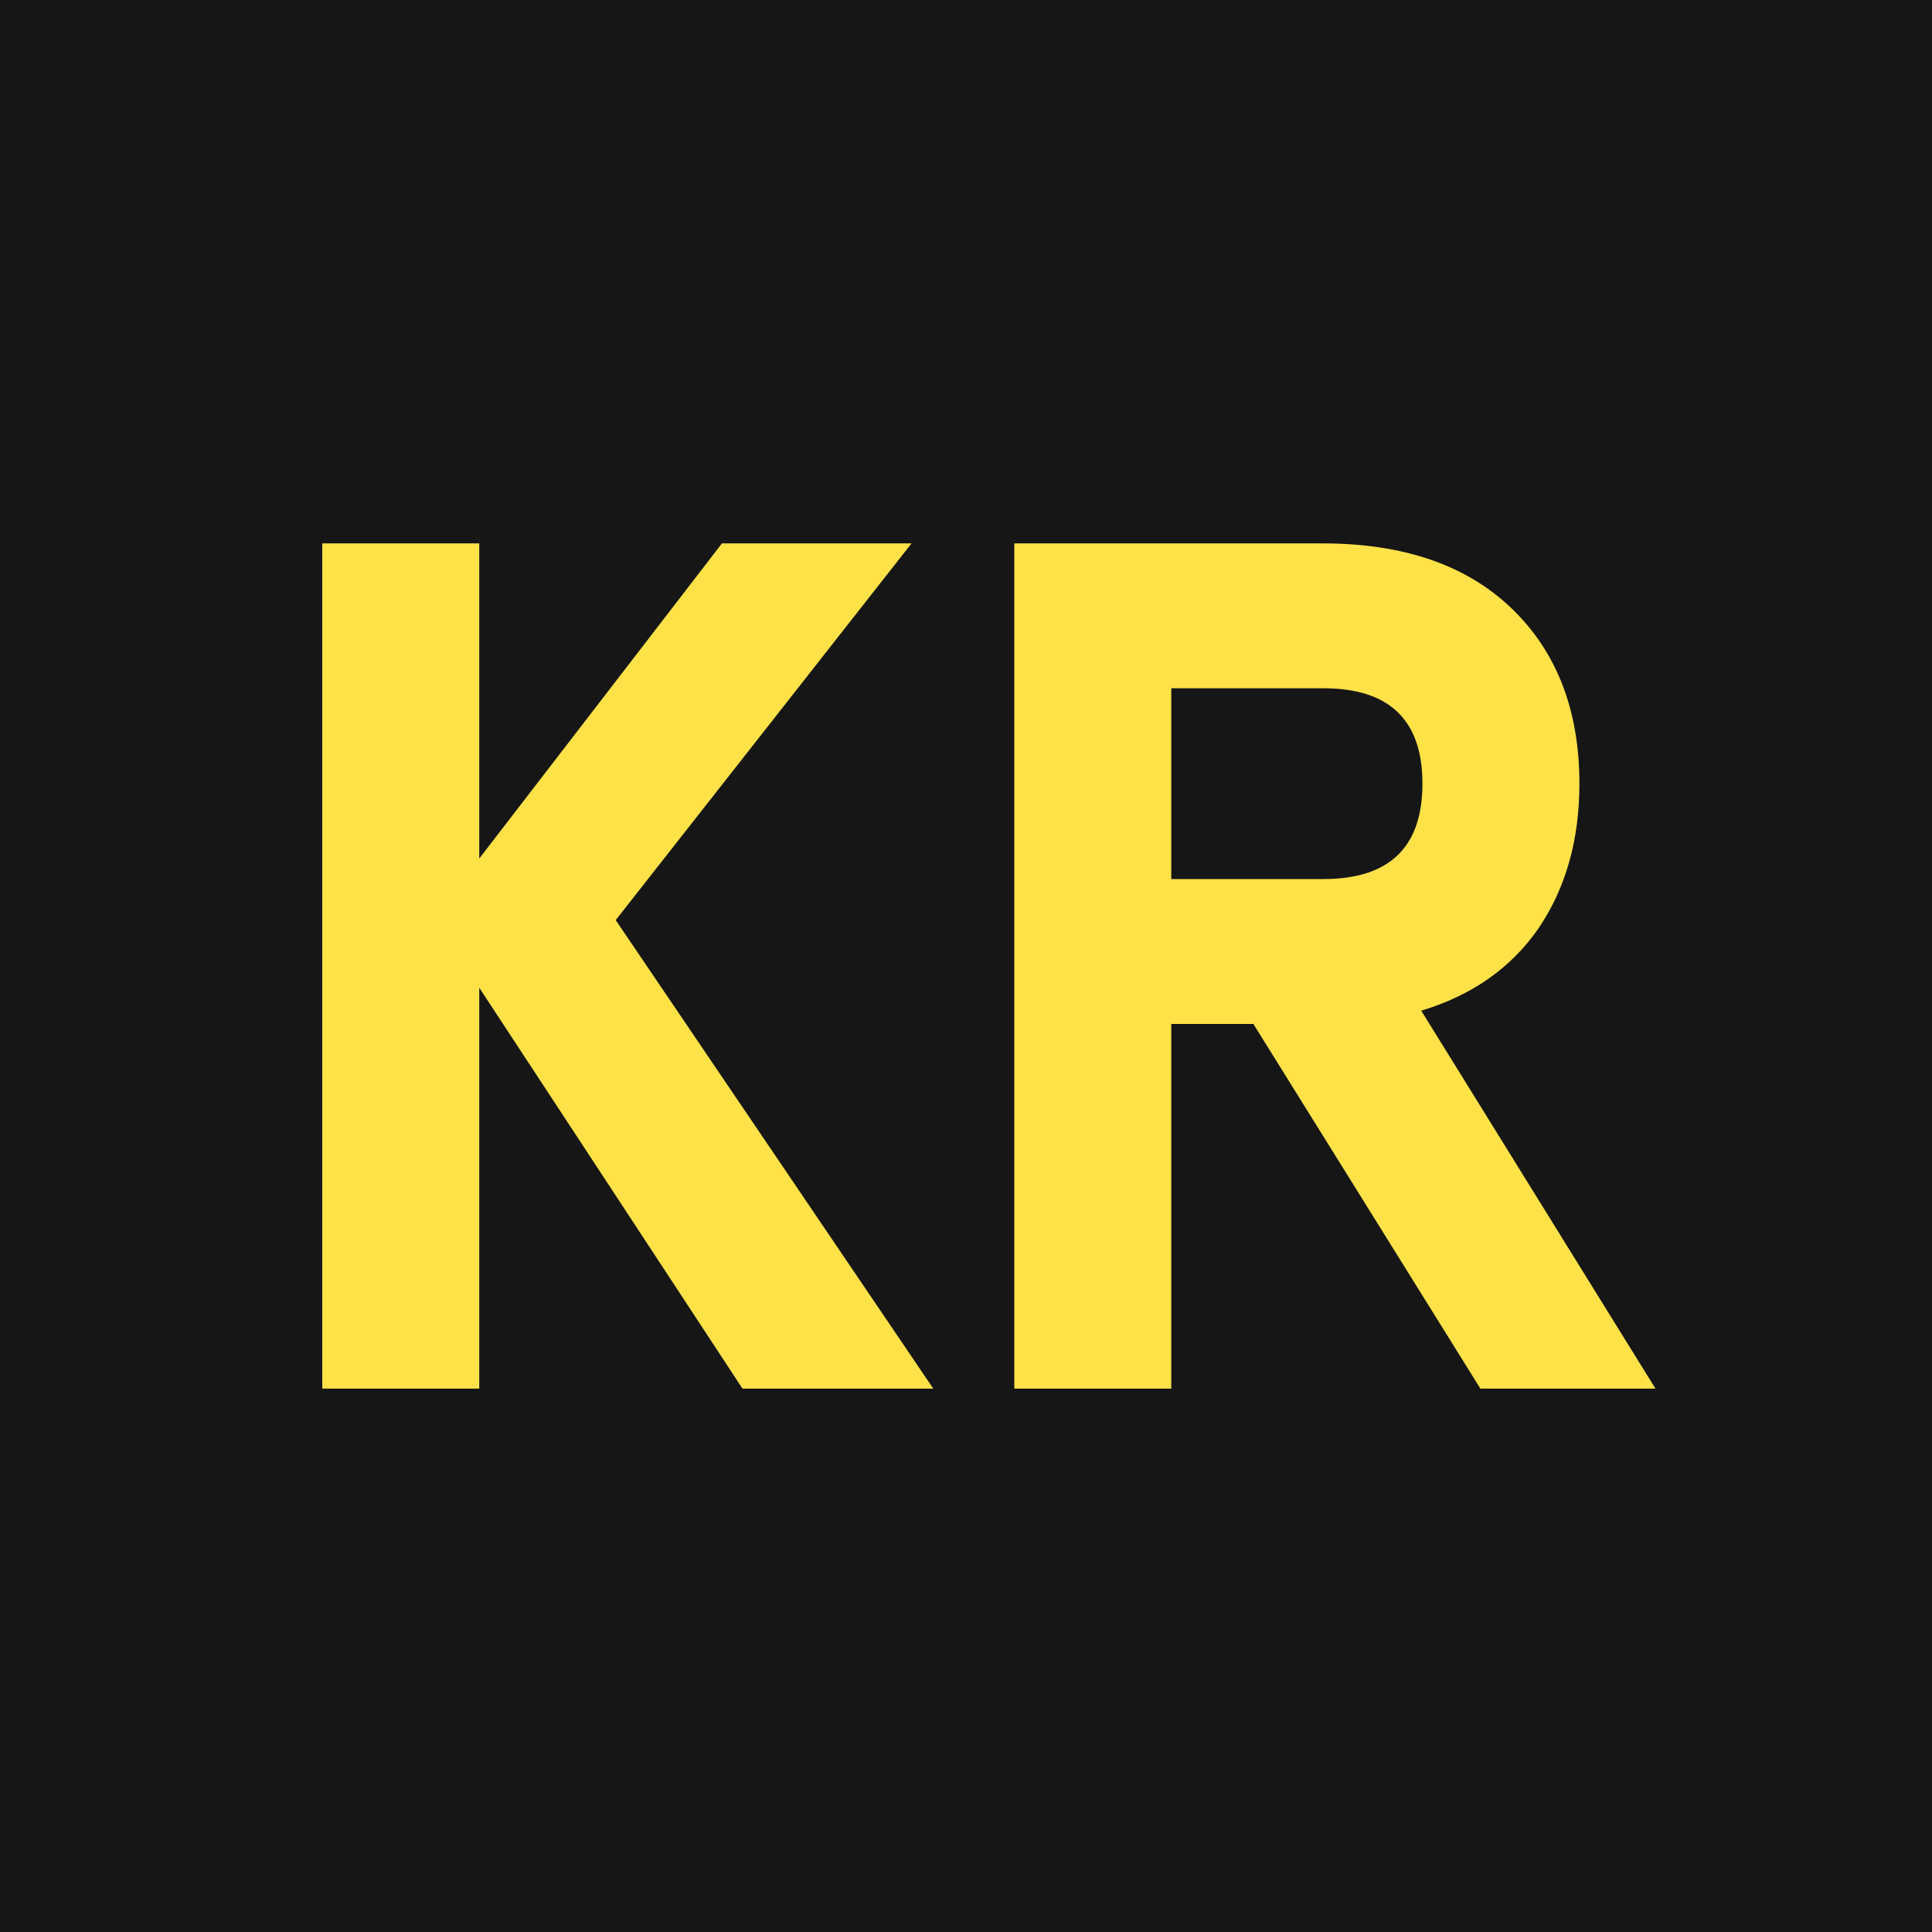<?xml version="1.0" encoding="UTF-8"?> <svg xmlns="http://www.w3.org/2000/svg" width="32" height="32" viewBox="0 0 32 32" fill="none"><rect width="32" height="32" fill="#161616"></rect><path d="M5.338 23V9H7.938V14.22L11.958 9H15.098L10.198 15.24L15.458 23H12.298L7.938 16.36V23H5.338ZM16.8 23V9H21.9C23.247 9 24.293 9.36 25.04 10.08C25.787 10.8 26.16 11.767 26.16 12.98C26.16 13.913 25.933 14.713 25.48 15.38C25.027 16.033 24.38 16.487 23.54 16.74L27.42 23H24.52L20.76 16.96H19.4V23H16.8ZM19.4 14.56H21.92C23.013 14.56 23.56 14.033 23.56 12.98C23.56 11.927 23.013 11.4 21.92 11.4H19.4V14.56Z" fill="#FFE248"></path></svg> 